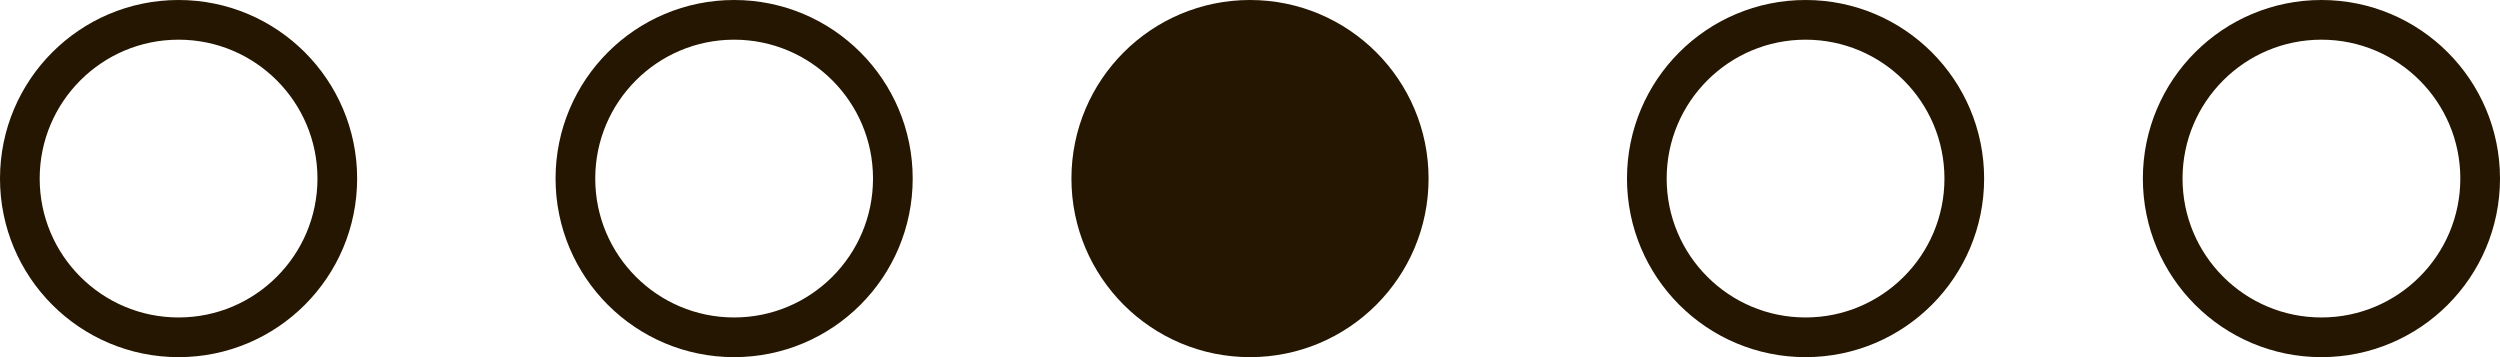 <?xml version="1.0" encoding="UTF-8"?> <svg xmlns="http://www.w3.org/2000/svg" width="63" height="9" viewBox="0 0 63 9" fill="none"><circle cx="4.5" cy="4.5" r="4" stroke="#241600"></circle><circle cx="18.5" cy="4.5" r="4" stroke="#241600"></circle><circle cx="31.5" cy="4.5" r="4" fill="#241600" stroke="#241600"></circle><circle cx="45.5" cy="4.5" r="4" stroke="#241600"></circle><circle cx="58.5" cy="4.5" r="4" stroke="#241600"></circle></svg> 